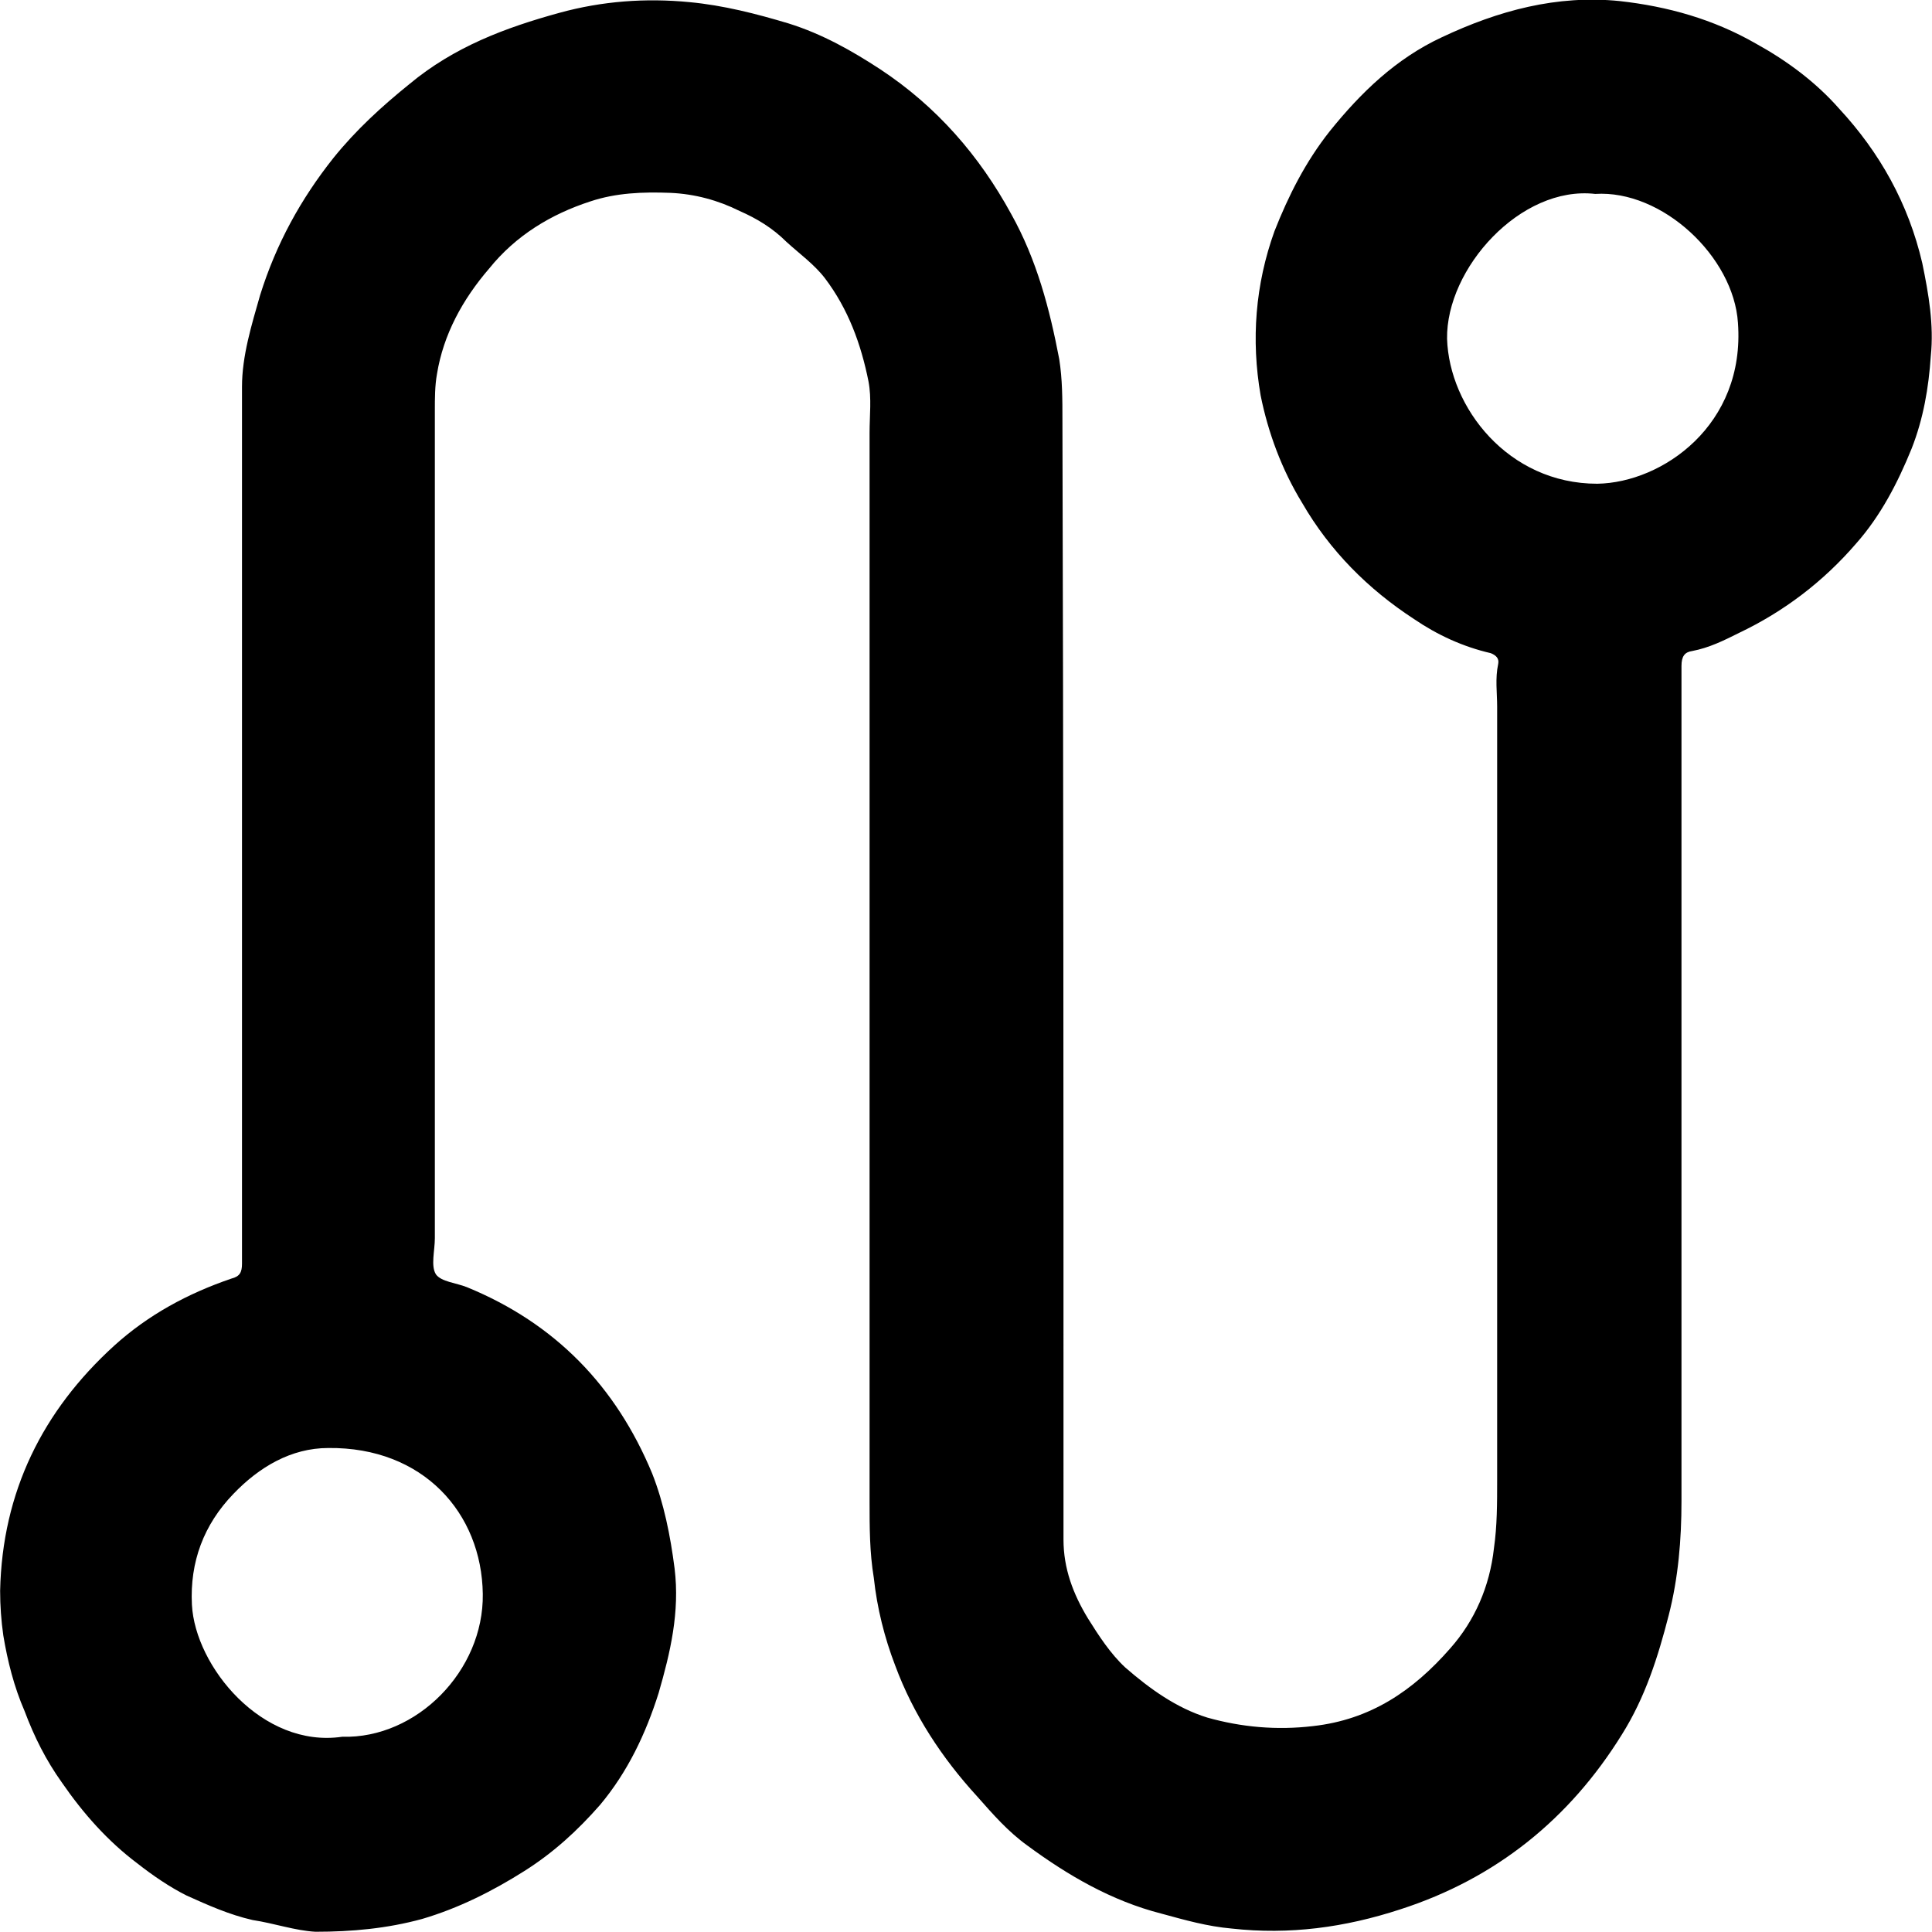 <?xml version="1.0" encoding="UTF-8"?>
<!-- Creator: CorelDRAW Home & Student X7 -->
<?xml-stylesheet href="trace.css" type="text/css"?>
<svg xmlns="http://www.w3.org/2000/svg" xmlns:xlink="http://www.w3.org/1999/xlink" xml:space="preserve" width="46.734mm" height="46.728mm" version="1.1" style="shape-rendering:geometricPrecision; text-rendering:geometricPrecision; image-rendering:optimizeQuality; fill-rule:evenodd; clip-rule:evenodd" viewBox="0 0 1813 1813">
 <g id="Layer_x0020_1">
  <path class="fil0" d="M816 906c0,-166 0,-333 0,-500 0,-16 2,-32 -1,-48 -7,-35 -19,-68 -41,-97 -10,-13 -24,-23 -36,-34 -13,-13 -28,-22 -44,-29 -20,-10 -42,-16 -65,-17 -26,-1 -51,0 -75,8 -37,12 -70,32 -95,63 -25,29 -43,62 -49,99 -2,11 -2,23 -2,34 0,259 0,518 0,777 0,12 -4,26 1,34 5,7 19,8 29,12 83,34 140,93 174,175 11,28 17,58 21,89 5,41 -4,79 -15,117 -12,38 -29,74 -55,105 -21,24 -44,45 -71,62 -30,19 -62,35 -96,45 -33,9 -66,12 -100,12 -19,-1 -39,-8 -59,-11 -22,-5 -42,-14 -62,-23 -16,-8 -32,-19 -46,-30 -28,-21 -51,-47 -71,-76 -15,-21 -26,-43 -35,-67 -10,-23 -16,-47 -20,-71 -2,-14 -3,-28 -3,-42 2,-93 40,-169 107,-230 32,-29 69,-49 110,-63 8,-2 10,-6 10,-14 0,-274 0,-548 0,-823 0,-29 9,-58 17,-86 15,-48 38,-90 69,-129 21,-26 45,-48 71,-69 42,-35 90,-53 141,-67 40,-11 81,-14 122,-10 32,3 63,11 93,20 32,10 60,26 86,43 53,35 93,81 123,136 24,43 36,89 45,136 3,19 3,38 3,57 1,334 1,667 1,1000 0,17 0,34 0,51 0,27 9,51 23,74 10,16 21,33 35,46 23,20 48,38 77,47 32,9 65,12 99,8 54,-6 94,-33 129,-73 23,-26 37,-58 41,-94 3,-21 3,-42 3,-64 0,-242 0,-484 0,-726 0,-13 -2,-26 1,-40 1,-5 -2,-8 -7,-10 -26,-6 -50,-17 -72,-32 -43,-28 -79,-64 -105,-109 -19,-31 -32,-66 -39,-101 -9,-52 -5,-104 13,-154 13,-33 29,-65 52,-94 29,-36 62,-68 105,-88 53,-25 108,-40 167,-34 45,5 88,17 128,40 29,16 56,36 78,61 38,41 65,89 78,145 6,29 11,58 8,87 -2,30 -7,59 -18,87 -13,32 -29,63 -52,89 -31,36 -68,64 -110,84 -14,7 -28,14 -44,17 -7,1 -10,5 -10,14 0,98 0,196 0,295 0,163 0,326 0,489 0,36 -3,72 -12,107 -10,39 -22,77 -44,112 -49,79 -118,135 -208,164 -52,17 -104,24 -158,18 -23,-2 -44,-8 -66,-14 -47,-12 -88,-36 -126,-64 -18,-13 -32,-29 -47,-46 -33,-36 -60,-77 -77,-123 -10,-26 -17,-54 -20,-82 -4,-24 -4,-48 -4,-71 0,-168 0,-336 0,-504l0 0zm681 -724c-70,-8 -140,70 -139,136 2,64 57,136 141,136 61,-1 139,-55 132,-151 -4,-62 -71,-125 -134,-121l0 0zm-1176 1448c70,2 133,-62 132,-134 -1,-76 -56,-138 -145,-137 -35,0 -65,18 -89,43 -28,29 -41,64 -39,104 3,58 66,135 141,124z"></path>
 </g>
</svg>
